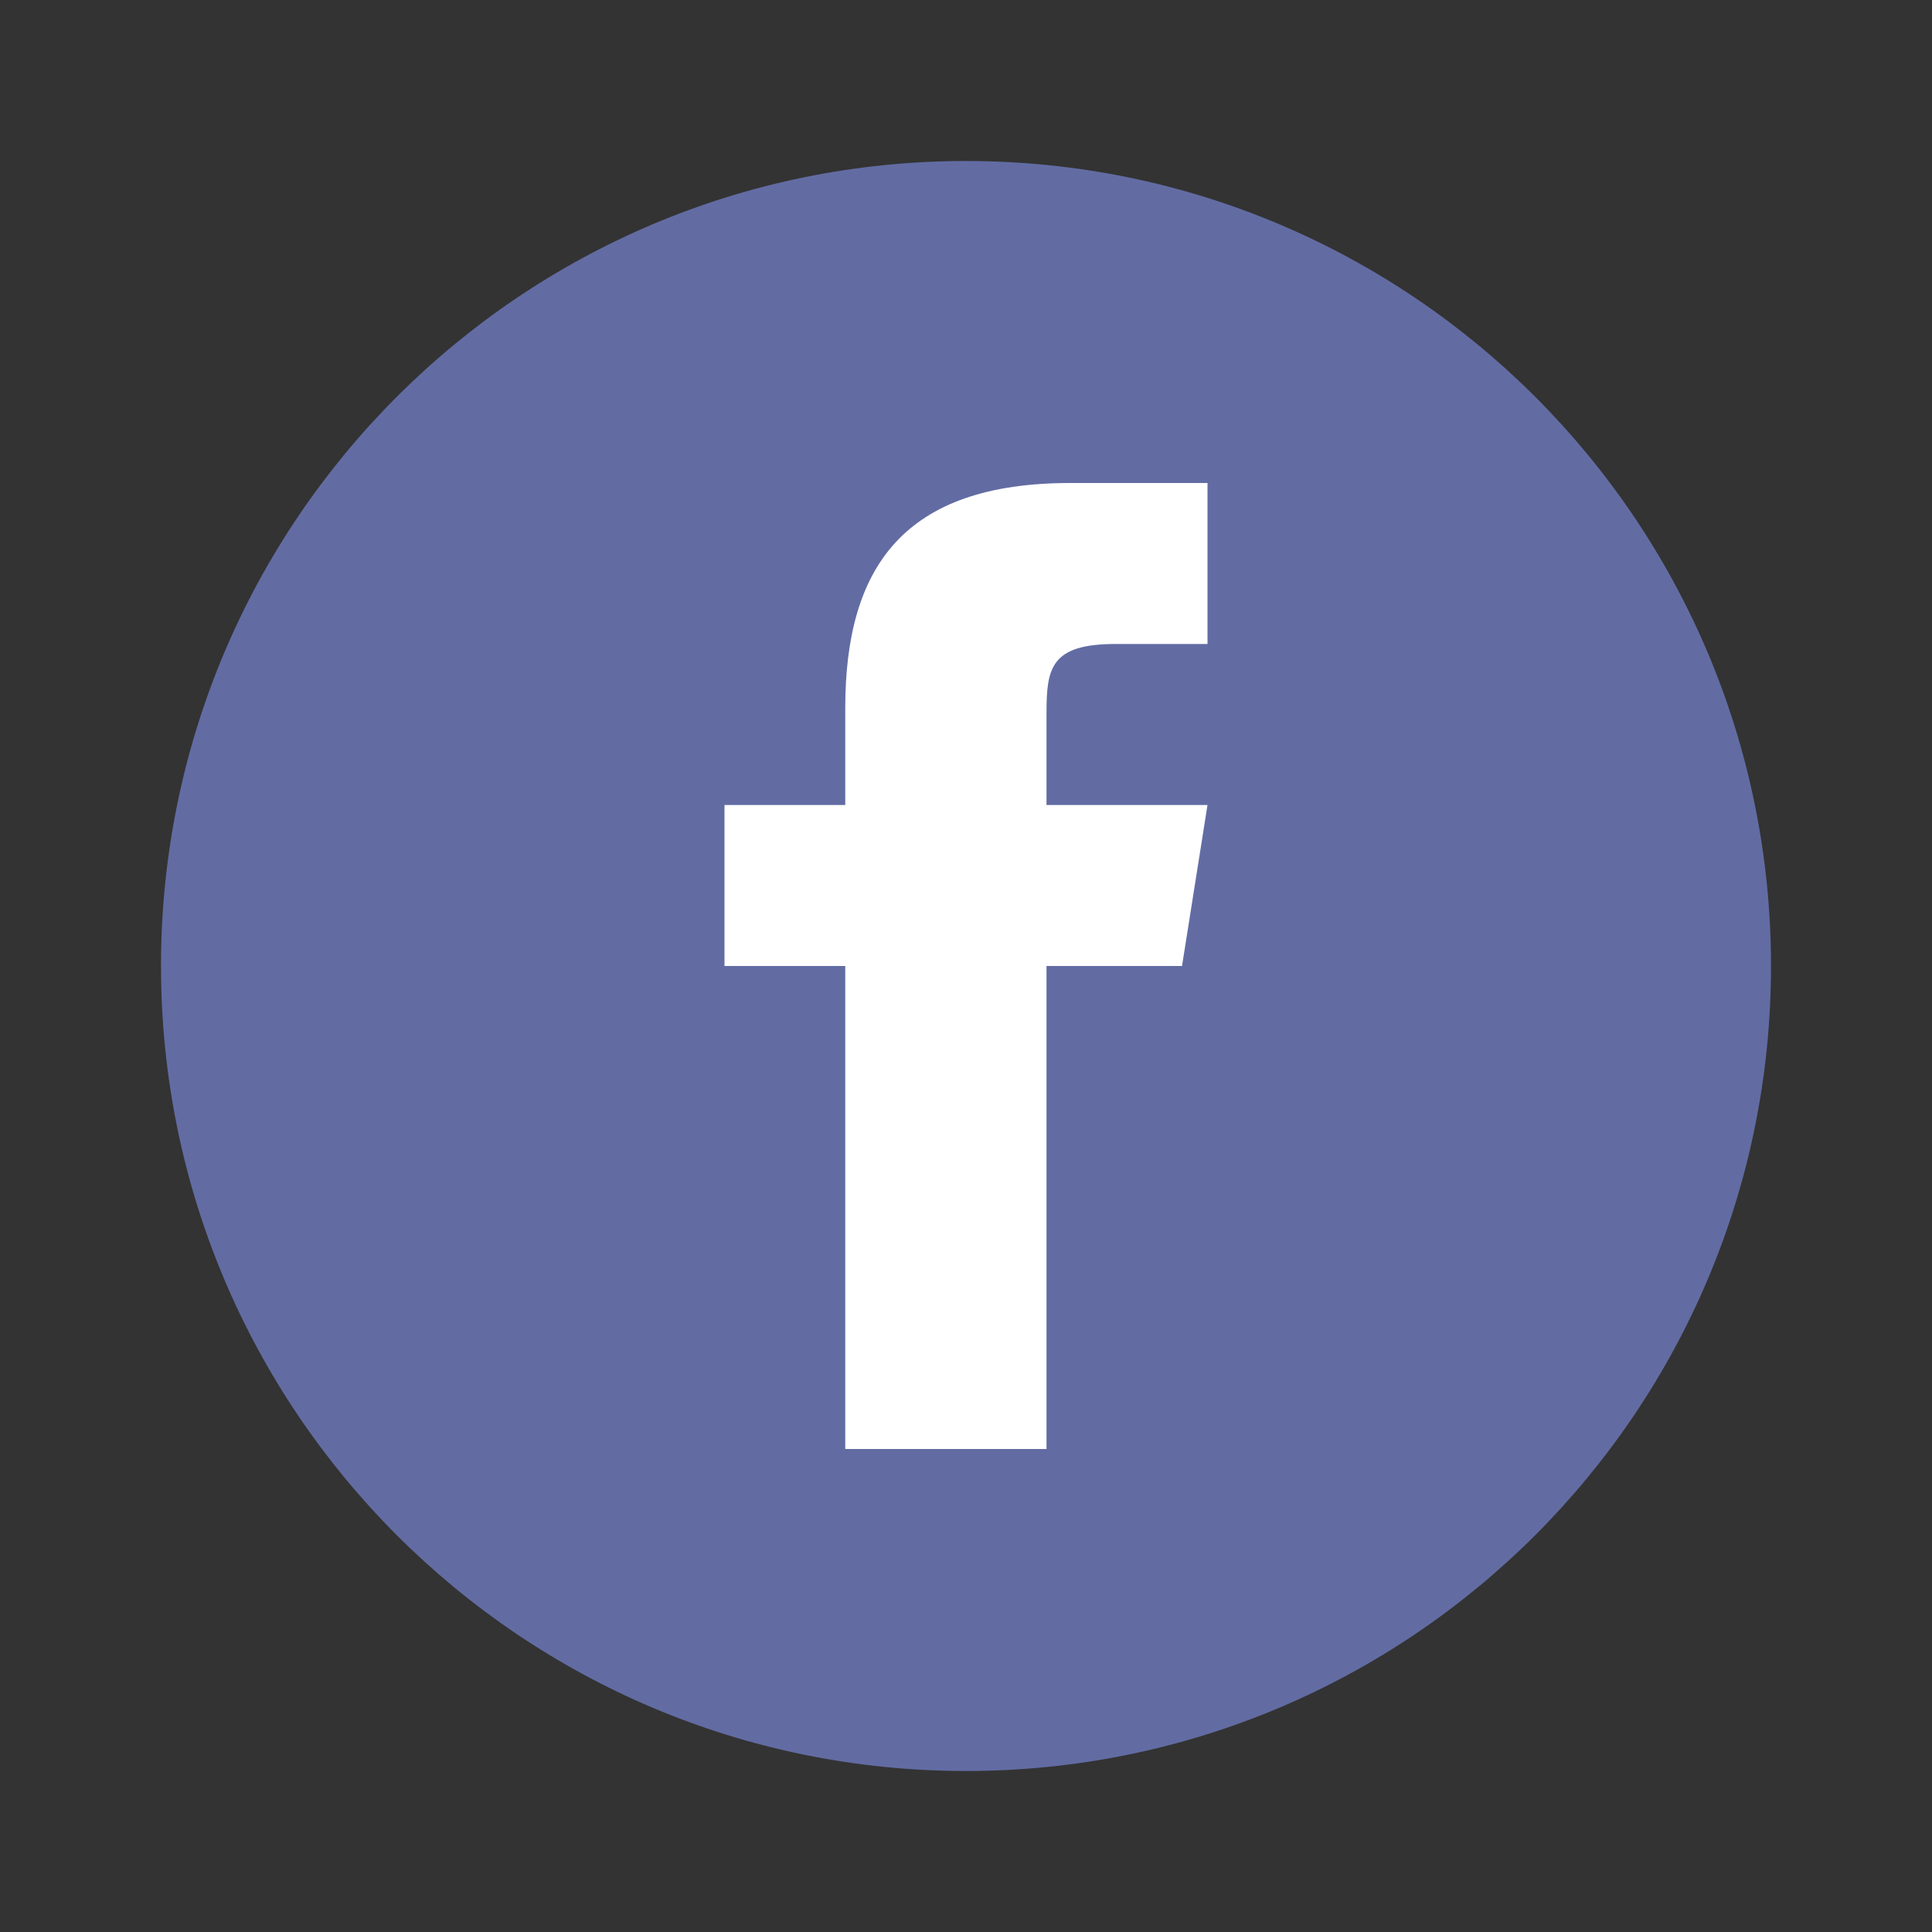 <?xml version="1.0" encoding="UTF-8"?> <svg xmlns="http://www.w3.org/2000/svg" xmlns:xlink="http://www.w3.org/1999/xlink" width="96pt" height="96pt" viewBox="0 0 96 96"><rect x="0" y="0" width="96" height="96" fill="#333333" stroke="none"/> <g id="surface30530804"> <path style=" stroke:none;fill-rule:nonzero;fill:rgb(38.431%,42.353%,63.922%);fill-opacity:1;" d="M 48 8 C 25.91 8 8 25.91 8 48 C 8 70.09 25.91 88 48 88 C 70.09 88 88 70.09 88 48 C 88 25.91 70.09 8 48 8 Z M 48 8 "></path> <path style=" stroke:none;fill-rule:nonzero;fill:rgb(100%,100%,100%);fill-opacity:1;" d="M 58.734 48 L 52 48 L 52 72 L 42 72 L 42 48 L 36 48 L 36 40 L 42 40 L 42 35.18 C 42.004 28.164 44.918 24 53.184 24 L 60 24 L 60 32 L 55.426 32 C 52.207 32 52 33.199 52 35.445 L 52 40 L 60 40 Z M 58.734 48 "></path> </g> </svg> 